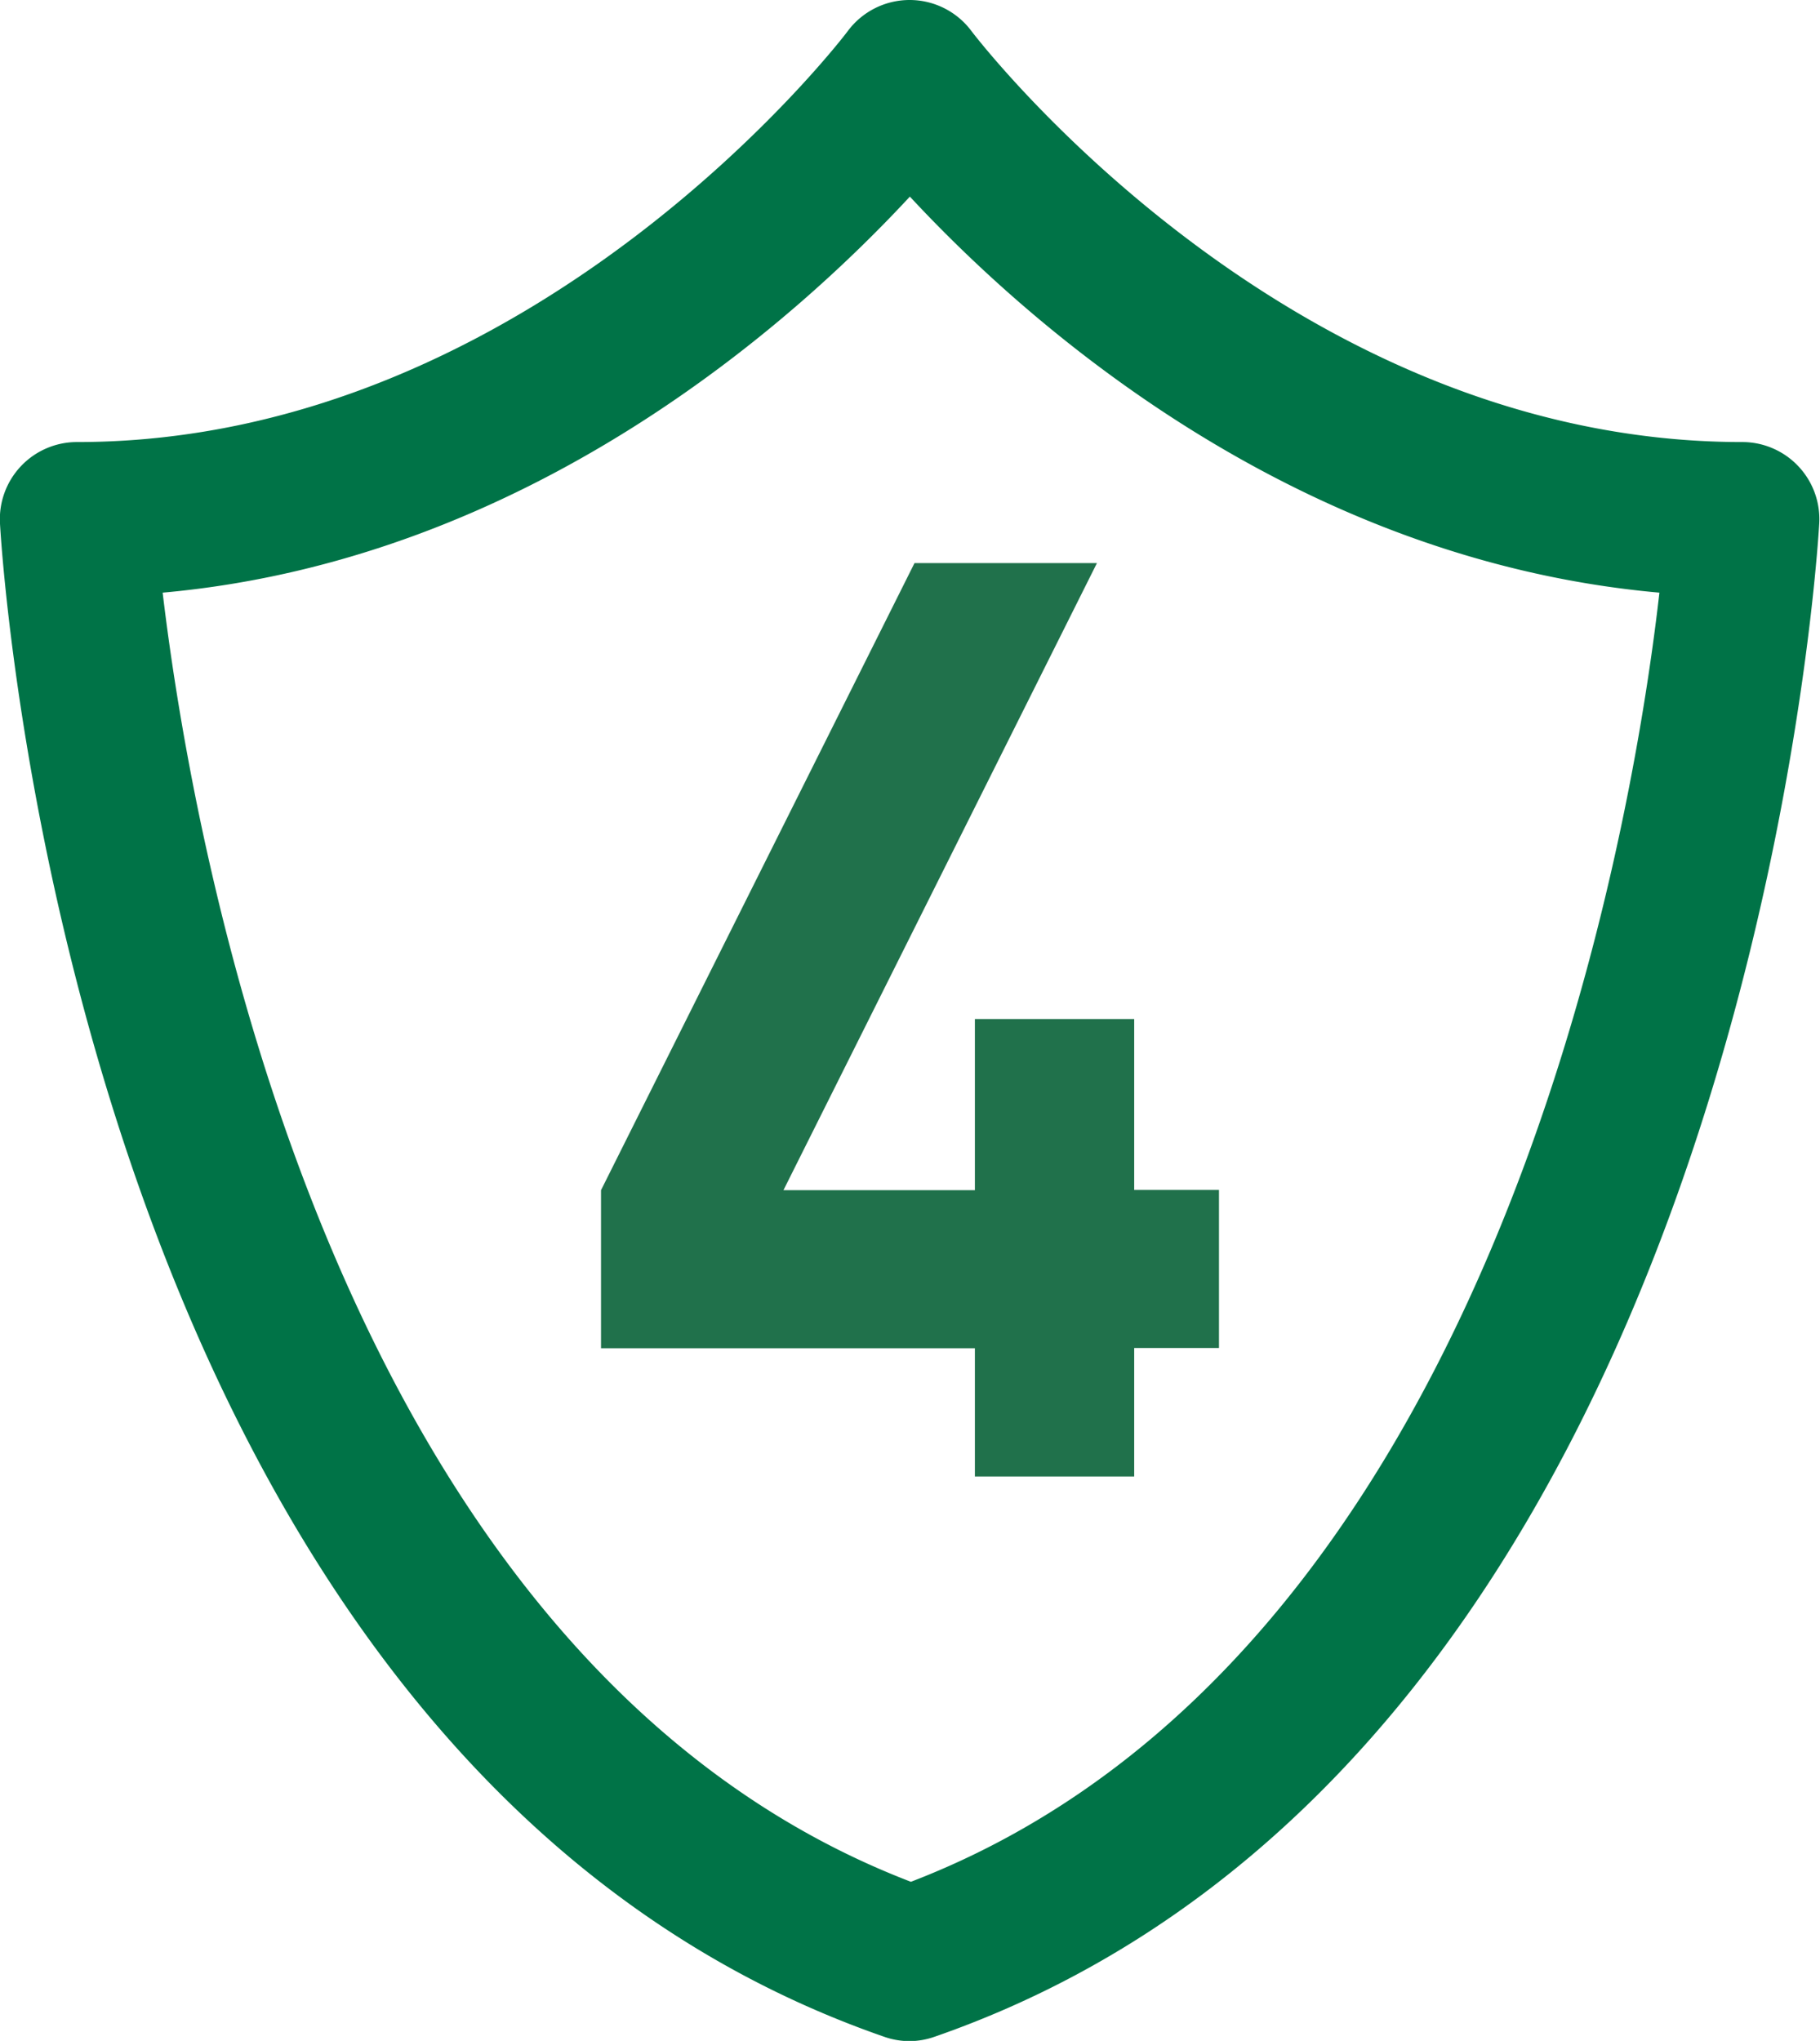 <svg id="Layer_1" data-name="Layer 1" xmlns="http://www.w3.org/2000/svg" viewBox="0 0 70.83 79.41"><defs><style>.cls-1{fill:#20714b;}.cls-2{fill:#007347;}</style></defs><path class="cls-1" d="M42.61,52.81H28.06V46.66l12.2-24.4h7.1l-12.2,24.4h7.45V40h6.2v6.65h3.3v6.15h-3.3v5h-6.2Z" transform="translate(-4.67 -0.35)"/><path class="cls-2" d="M40.08,79.77a3,3,0,0,1-1-.17C7.79,68.74,4.78,22.68,4.67,20.73a3,3,0,0,1,3-3.18c17.82,0,29.89-15.84,30-16a3,3,0,0,1,2.4-1.2h0a3,3,0,0,1,2.4,1.2h0c.12.16,12.18,16,30,16a3,3,0,0,1,3,3.18c-.12,1.95-3.12,48-34.43,58.87A3,3,0,0,1,40.08,79.77ZM11,23.41c1.19,10,6.7,41.55,29.12,50.16,22.46-8.63,28-40.2,29.13-50.16C54.89,22.13,44.54,12.8,40.08,8,35.63,12.8,25.28,22.13,11,23.41Z" transform="translate(-4.67 -0.35)"/></svg>